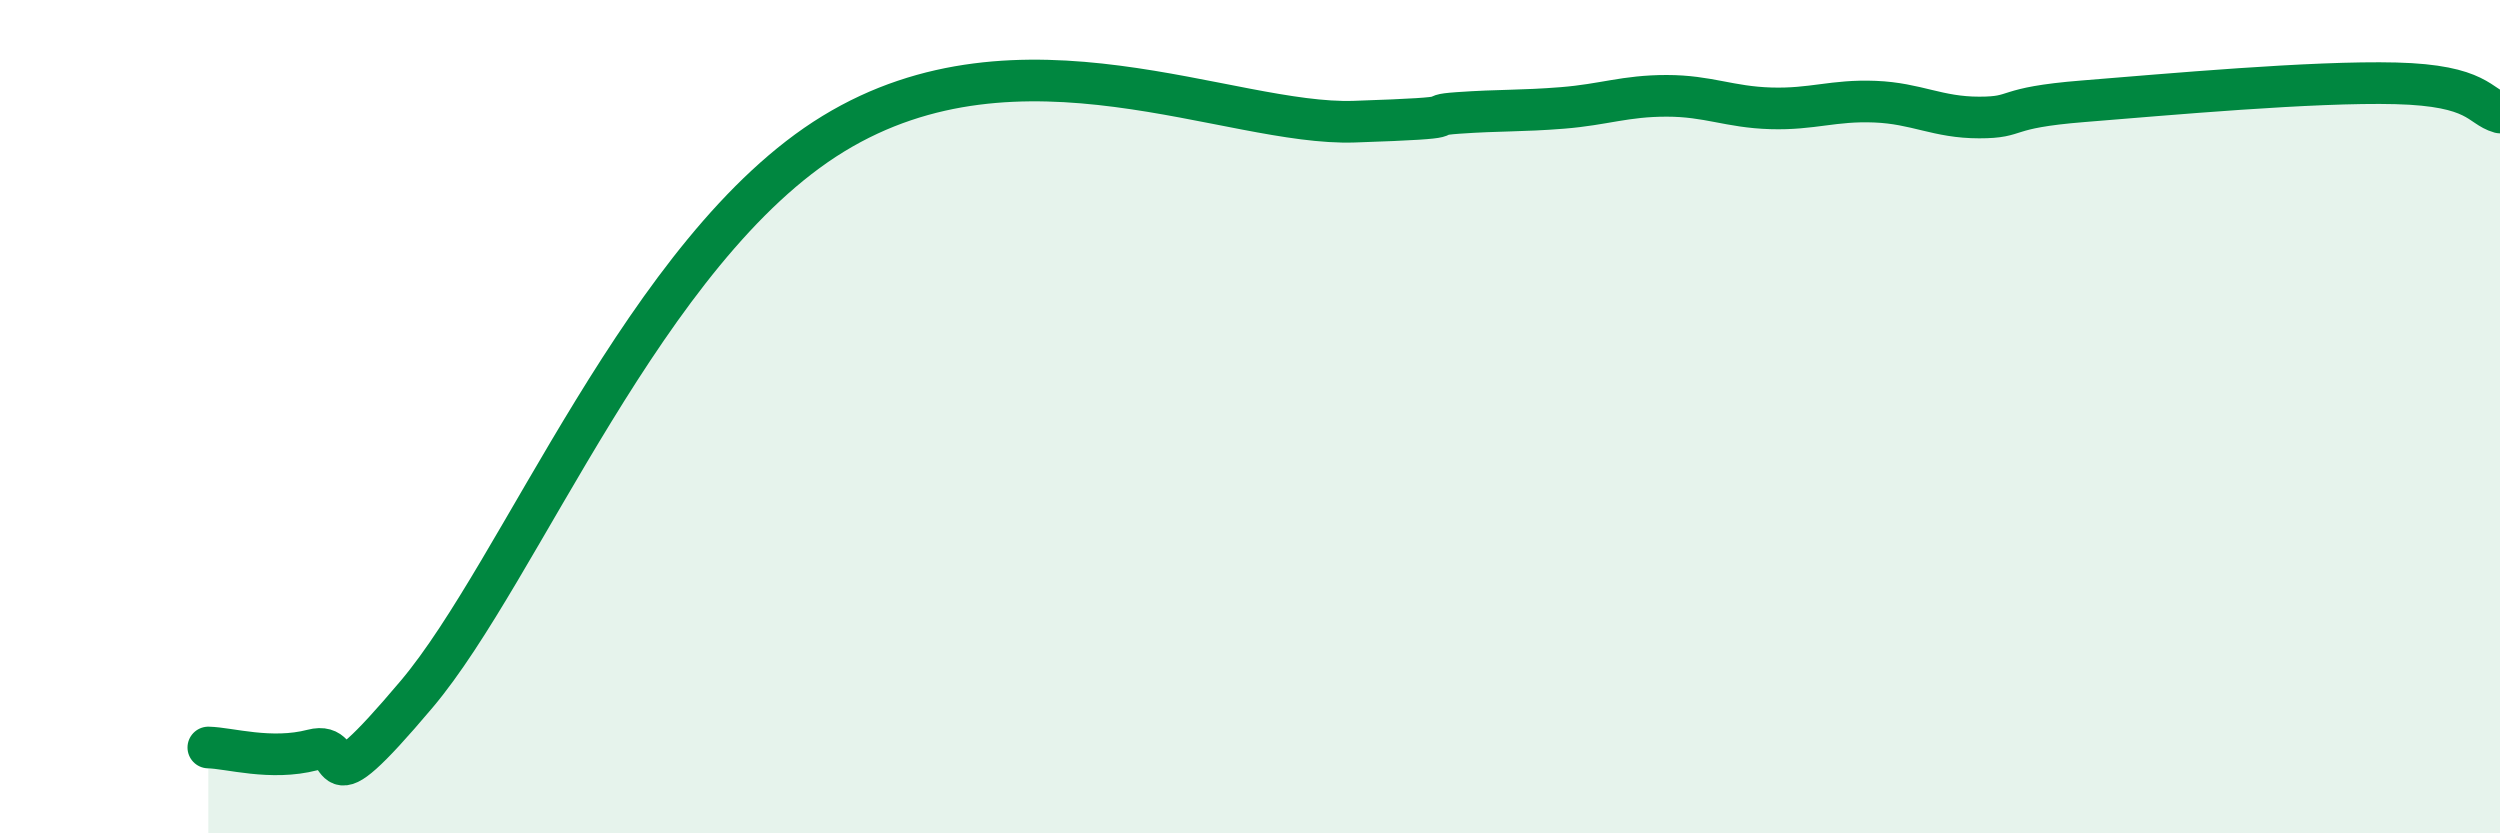 
    <svg width="60" height="20" viewBox="0 0 60 20" xmlns="http://www.w3.org/2000/svg">
      <path
        d="M 5,17.94 C 5.5,17.95 6.5,18.26 7.5,18 C 8.5,17.74 7.5,19.62 10,16.66 C 12.5,13.7 15.5,5.96 20,3.21 C 24.5,0.46 29.5,3.02 32.5,2.92 C 35.5,2.82 34,2.78 35,2.71 C 36,2.64 36.5,2.67 37.5,2.59 C 38.5,2.51 39,2.3 40,2.3 C 41,2.3 41.5,2.57 42.5,2.6 C 43.5,2.63 44,2.4 45,2.44 C 46,2.48 46.5,2.82 47.5,2.82 C 48.5,2.82 48,2.59 50,2.43 C 52,2.27 55.5,1.95 57.5,2 C 59.5,2.05 59.5,2.56 60,2.7L60 20L5 20Z"
        fill="#008740"
        opacity="0.1"
        stroke-linecap="round"
        stroke-linejoin="round"
      />
      <path
        d="M 5,17.94 C 5.5,17.95 6.5,18.26 7.5,18 C 8.5,17.74 7.5,19.62 10,16.66 C 12.5,13.7 15.5,5.96 20,3.21 C 24.5,0.46 29.5,3.02 32.5,2.92 C 35.5,2.82 34,2.78 35,2.71 C 36,2.64 36.5,2.67 37.5,2.59 C 38.5,2.51 39,2.3 40,2.3 C 41,2.3 41.5,2.57 42.5,2.6 C 43.5,2.63 44,2.4 45,2.44 C 46,2.48 46.5,2.82 47.5,2.82 C 48.5,2.82 48,2.59 50,2.43 C 52,2.27 55.5,1.95 57.5,2 C 59.5,2.05 59.5,2.56 60,2.7"
        stroke="#008740"
        stroke-width="1"
        fill="none"
        stroke-linecap="round"
        stroke-linejoin="round"
      />
    </svg>
  